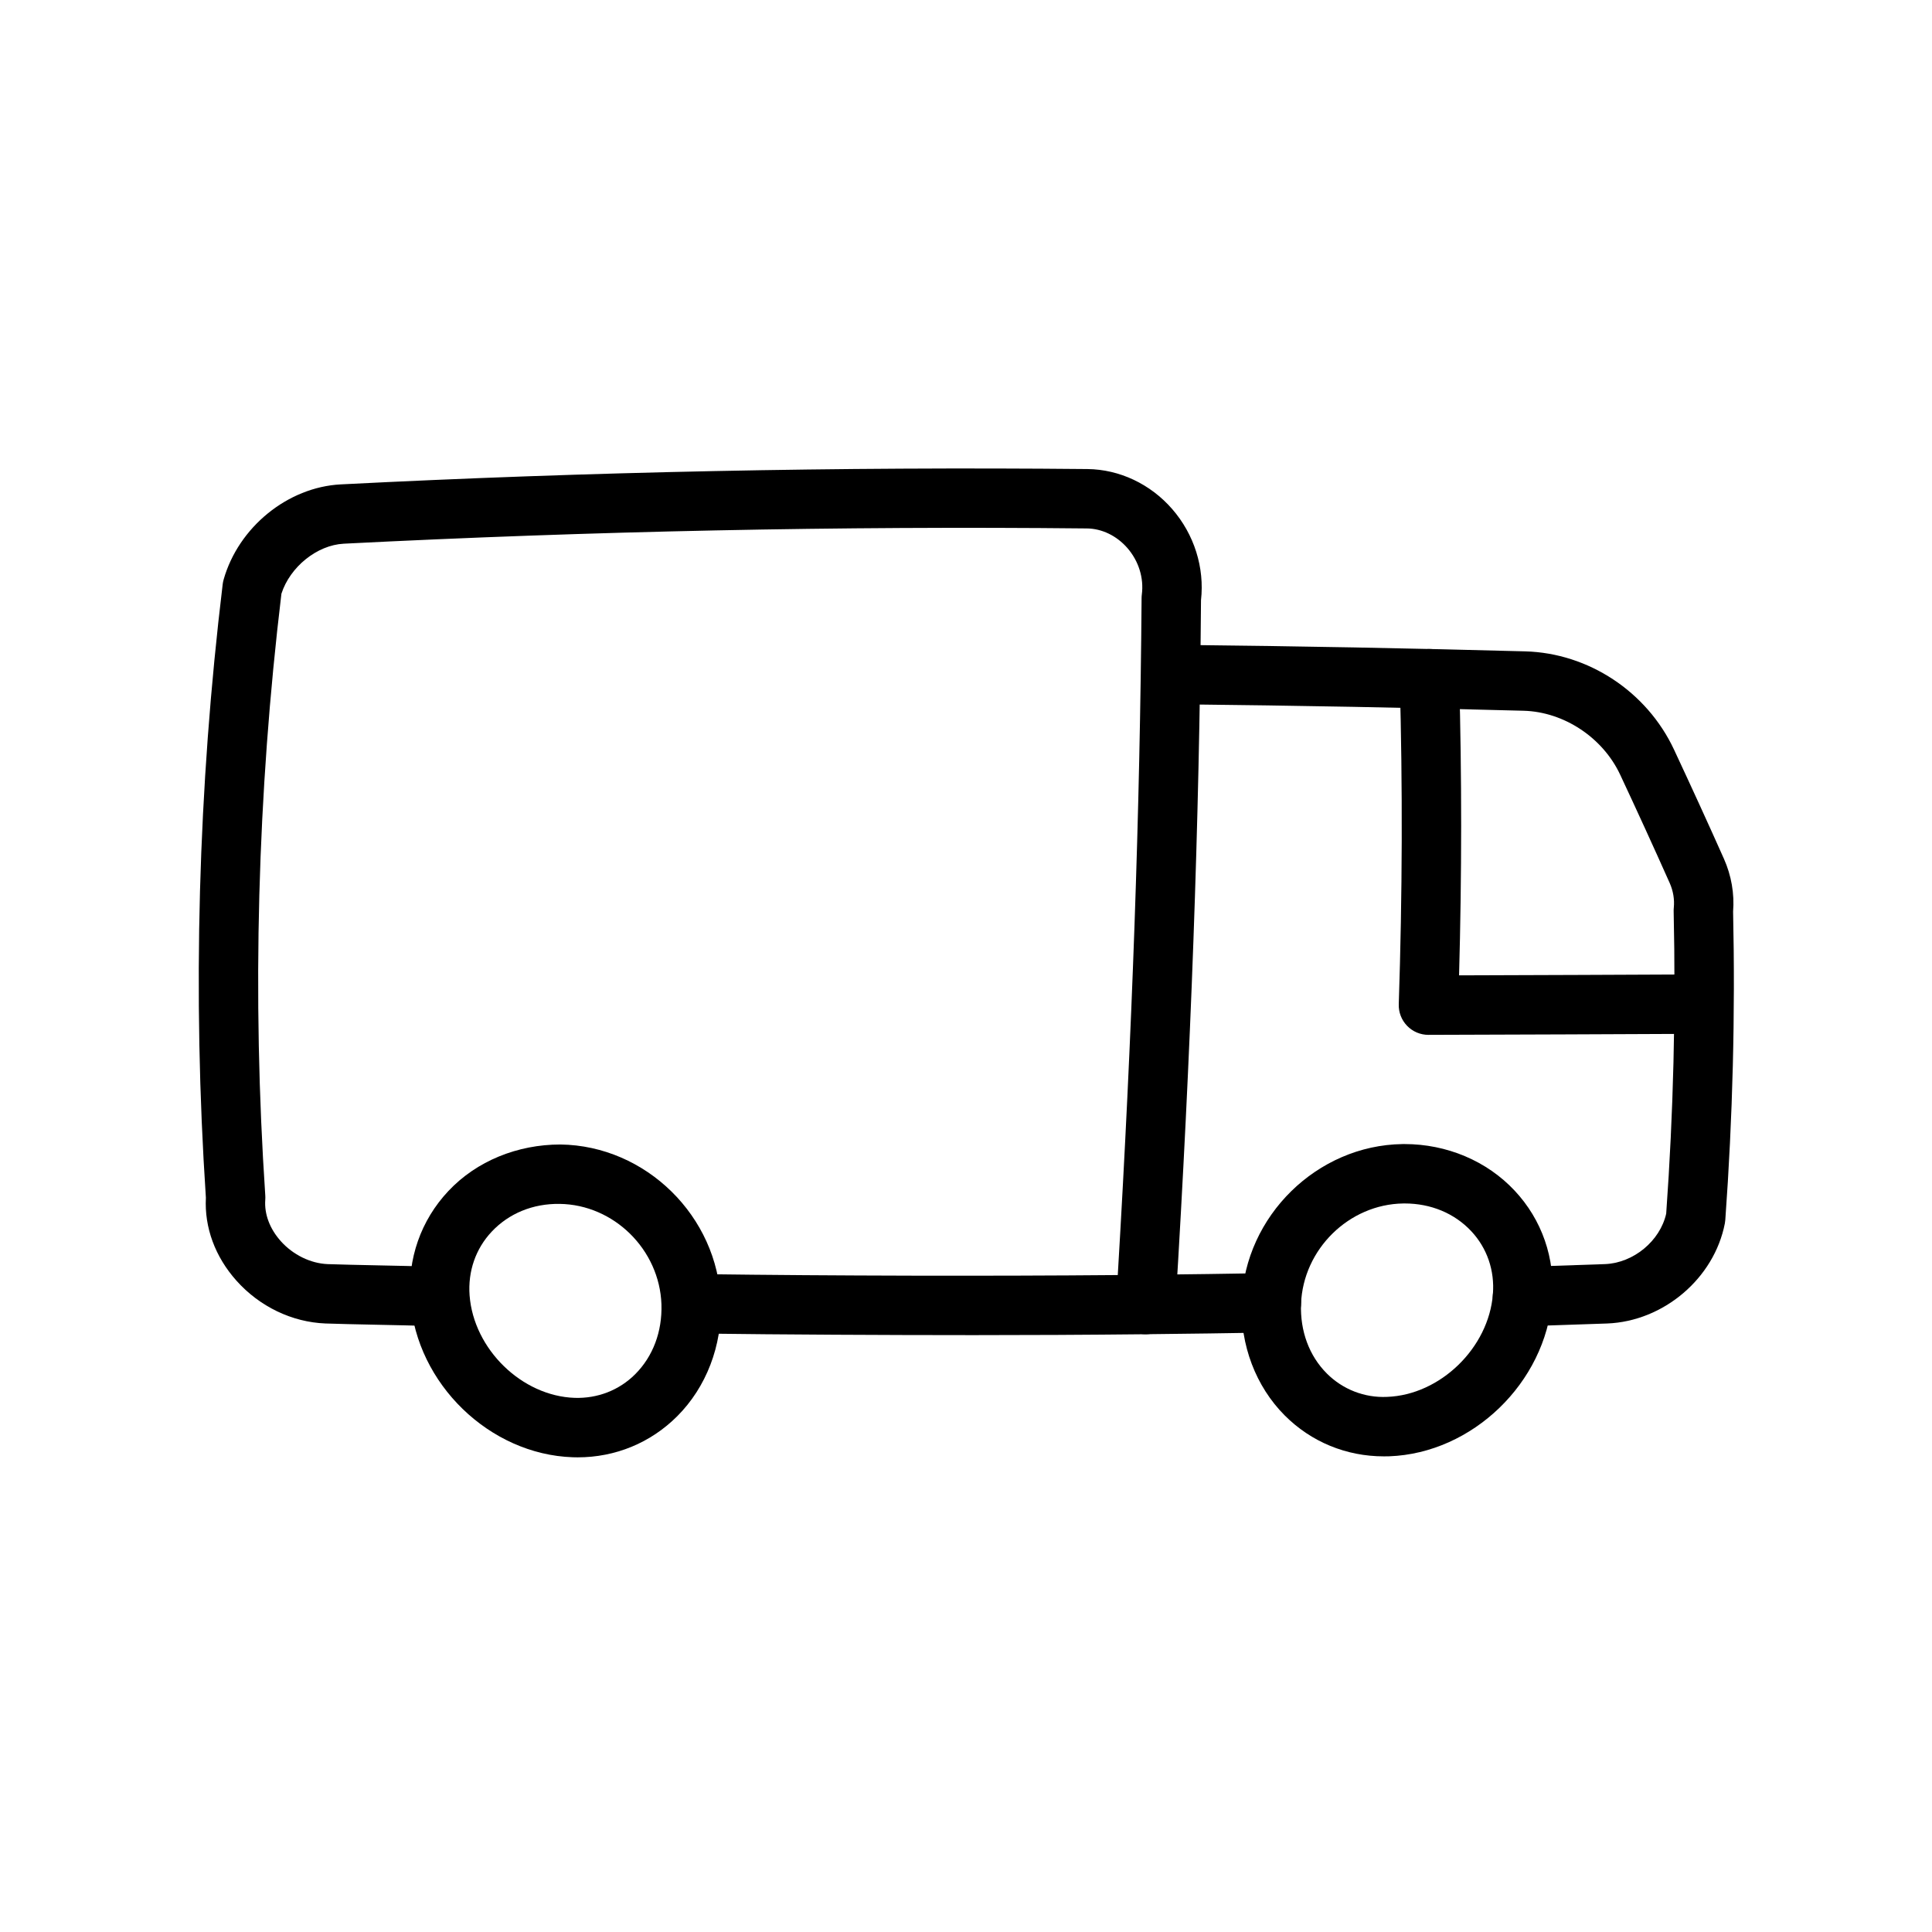 <?xml version="1.0" encoding="UTF-8"?>
<!-- The Best Svg Icon site in the world: iconSvg.co, Visit us! https://iconsvg.co -->
<svg fill="#000000" width="800px" height="800px" version="1.1" viewBox="144 144 512 512" xmlns="http://www.w3.org/2000/svg">
 <g>
  <path d="m400.24 497.82c-20.719 0-49.355-0.137-69.973-0.41-4.344-0.059-7.816-3.629-7.766-7.977 0.062-4.312 3.574-7.769 7.871-7.769h0.109c33.848 0.449 75.961 0.535 109.74 0.238 3.828-64.281 5.894-123.04 6.312-179.4 0-0.32 0.023-0.633 0.062-0.949 0.57-4.383-0.832-8.871-3.828-12.324-2.836-3.254-6.75-5.148-10.738-5.188-65.391-0.668-131.65 0.715-196.94 4.043-7.082 0.371-14.23 6.148-16.512 13.262-6.371 53.02-7.809 106.69-4.273 159.52 0.023 0.367 0.023 0.738-0.008 1.105-0.273 3.777 1.188 7.66 4.106 10.938 3.25 3.637 7.902 5.91 12.438 6.094 6.289 0.227 20.473 0.441 26.785 0.645 4.344 0.141 7.758 3.777 7.609 8.121-0.129 4.356-4.098 7.894-8.117 7.613-6.328-0.203-20.543-0.418-26.867-0.648-8.871-0.348-17.457-4.477-23.586-11.34-5.656-6.328-8.52-14.113-8.102-21.984-3.574-53.879-2.074-108.59 4.457-162.62 0.055-0.406 0.129-0.809 0.246-1.203 3.938-13.879 16.98-24.484 31.012-25.219 65.621-3.348 132.2-4.699 197.91-4.066 8.496 0.094 16.676 3.957 22.457 10.602 5.836 6.711 8.602 15.492 7.633 24.16-0.445 58.645-2.66 119.86-6.781 187.13-0.254 4.125-3.644 7.348-7.781 7.391-15.738 0.164-31.59 0.242-47.473 0.242z"/>
  <path d="m447.64 497.58c-4.312 0-7.824-3.473-7.871-7.793-0.047-4.348 3.445-7.906 7.789-7.953 11.078-0.117 22.156-0.27 33.227-0.461 3.996-0.121 7.926 3.391 8.012 7.738 0.078 4.344-3.391 7.93-7.734 8.008-11.117 0.191-22.227 0.348-33.332 0.461h-0.09z"/>
  <path d="m547.47 495.49c-4.227 0-7.727-3.363-7.863-7.625-0.129-4.344 3.281-7.981 7.625-8.113 7.356-0.23 14.723-0.484 22.086-0.75 7.566-0.289 14.613-6.129 16.242-13.371 1.906-26.562 2.574-53.523 1.977-80.145-0.008-0.32 0.008-0.637 0.039-0.957 0.215-2.172-0.16-4.43-1.09-6.523-4.242-9.512-8.625-19.094-13.129-28.715-4.606-9.824-14.883-16.633-25.562-16.934-29.859-0.812-60.379-1.383-90.707-1.703-4.344-0.047-7.832-3.609-7.789-7.957 0.047-4.316 3.559-7.789 7.871-7.789h0.086c30.41 0.32 61.016 0.895 90.973 1.711 16.734 0.465 32.195 10.668 39.383 25.992 4.543 9.723 8.973 19.383 13.254 28.992 1.969 4.434 2.797 9.246 2.422 13.969 0.594 27.145-0.102 54.637-2.066 81.715-0.023 0.312-0.062 0.621-0.121 0.93-2.82 14.547-16.234 25.949-31.195 26.523-7.41 0.266-14.789 0.52-22.18 0.75h-0.254zm45.902-28.773h0.078z"/>
  <path d="m522.55 418.25c-2.129 0-4.168-0.859-5.648-2.391-1.492-1.535-2.289-3.606-2.215-5.742 0.961-28.895 1.047-57.84 0.254-86.035-0.117-4.344 3.305-7.969 7.648-8.086 4.297-0.121 7.973 3.297 8.094 7.648 0.723 25.855 0.715 52.34-0.016 78.836 21.324-0.066 42.656-0.145 63.984-0.25h0.039c4.328 0 7.848 3.496 7.871 7.832 0.023 4.348-3.488 7.891-7.832 7.91-24.055 0.117-48.102 0.203-72.156 0.277h-0.023z"/>
  <path d="m297.09 530.21c-0.445 0-0.883-0.008-1.32-0.023-22.047-0.75-41.352-19.465-43.02-41.727v-0.004c-0.809-10.816 2.773-21.051 10.078-28.824 7.496-7.973 18.328-12.324 29.676-12.328 22.664 0.289 41.734 19.047 42.52 41.812 0.375 11.492-3.844 22.496-11.57 30.215-7.051 7.043-16.371 10.879-26.363 10.879zm-28.645-42.926c1.078 14.25 13.828 26.691 27.852 27.164 6.074 0.191 11.785-2.019 16.027-6.258 4.727-4.719 7.195-11.305 6.965-18.547-0.508-14.477-12.609-26.414-26.984-26.598-7.082-0.105-13.469 2.531-18.004 7.363-4.25 4.519-6.324 10.516-5.856 16.875z"/>
  <path d="m510.75 529.95c-9.977 0-19.25-3.812-26.262-10.824-7.688-7.699-11.863-18.691-11.43-30.16v-0.008c0.867-22.723 19.988-41.457 42.613-41.766 0.184 0 0.367-0.004 0.547-0.004 11.207 0 21.816 4.477 29.168 12.332 7.266 7.754 10.793 17.953 9.949 28.723-1.77 22.18-21.125 40.875-43.148 41.688-0.484 0.012-0.961 0.02-1.438 0.02zm-21.965-40.395c-0.262 7.215 2.168 13.762 6.844 18.441 4.211 4.211 9.973 6.473 15.977 6.191 14.059-0.516 26.898-12.969 28.027-27.191 0.5-6.301-1.539-12.238-5.734-16.719-4.449-4.746-10.707-7.348-17.66-7.348-0.117 0-0.238 0-0.359 0.004-14.379 0.195-26.539 12.137-27.094 26.621z"/>
 </g>
</svg>